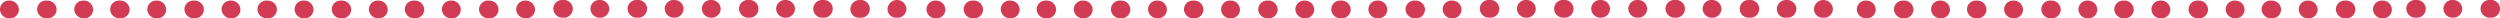 <svg xmlns="http://www.w3.org/2000/svg" width="644.916" height="4.714" viewBox="0 0 644.916 4.714">
    <defs>
        <style>
            .cls-1{fill:#d13c54}
        </style>
    </defs>
    <g id="Group_1997" data-name="Group 1997" transform="translate(-639 -446.839)">
        <g id="Group_1994" data-name="Group 1994" transform="translate(755.42 446.839)">
            <g id="Group_1986" data-name="Group 1986" transform="translate(-12)">
                <path id="Path_16408" d="M0 37.081A2.279 2.279 0 0 1 2.433 34.8h.152a2.373 2.373 0 0 1 2.433 2.281 2.279 2.279 0 0 1-2.433 2.281h-.152A2.373 2.373 0 0 1 0 37.081zm9.58 0a2.279 2.279 0 0 1 2.432-2.281 2.373 2.373 0 0 1 2.433 2.281 2.239 2.239 0 0 1-2.281 2.281h-.3a2.339 2.339 0 0 1-2.284-2.281zm9.58 0a2.279 2.279 0 0 1 2.432-2.281h.152a2.373 2.373 0 0 1 2.433 2.281 2.279 2.279 0 0 1-2.433 2.281h-.152a2.373 2.373 0 0 1-2.433-2.281zm9.58 0a2.279 2.279 0 0 1 2.432-2.281 2.373 2.373 0 0 1 2.428 2.281 2.239 2.239 0 0 1-2.281 2.281h-.152a2.373 2.373 0 0 1-2.428-2.281z" class="cls-1" data-name="Path 16408" transform="translate(0 -34.648)"/>
                <path id="Path_16418" d="M0 37.081A2.279 2.279 0 0 1 2.433 34.8h.152a2.373 2.373 0 0 1 2.433 2.281 2.279 2.279 0 0 1-2.433 2.281h-.152A2.373 2.373 0 0 1 0 37.081zm9.58 0a2.279 2.279 0 0 1 2.432-2.281 2.373 2.373 0 0 1 2.433 2.281 2.239 2.239 0 0 1-2.281 2.281h-.3a2.339 2.339 0 0 1-2.284-2.281zm9.58 0a2.279 2.279 0 0 1 2.432-2.281h.152a2.373 2.373 0 0 1 2.433 2.281 2.279 2.279 0 0 1-2.433 2.281h-.152a2.373 2.373 0 0 1-2.433-2.281zm9.58 0a2.279 2.279 0 0 1 2.432-2.281 2.373 2.373 0 0 1 2.428 2.281 2.239 2.239 0 0 1-2.281 2.281h-.152a2.373 2.373 0 0 1-2.428-2.281z" class="cls-1" data-name="Path 16418" transform="translate(-38 -34.648)"/>
                <path id="Path_16419" d="M0 37.081A2.279 2.279 0 0 1 2.433 34.8h.152a2.373 2.373 0 0 1 2.433 2.281 2.279 2.279 0 0 1-2.433 2.281h-.152A2.373 2.373 0 0 1 0 37.081zm9.58 0a2.279 2.279 0 0 1 2.432-2.281 2.373 2.373 0 0 1 2.433 2.281 2.239 2.239 0 0 1-2.281 2.281h-.3a2.339 2.339 0 0 1-2.284-2.281zm9.58 0a2.279 2.279 0 0 1 2.432-2.281h.152a2.373 2.373 0 0 1 2.433 2.281 2.279 2.279 0 0 1-2.433 2.281h-.152a2.373 2.373 0 0 1-2.433-2.281zm9.58 0a2.279 2.279 0 0 1 2.432-2.281 2.373 2.373 0 0 1 2.428 2.281 2.239 2.239 0 0 1-2.281 2.281h-.152a2.373 2.373 0 0 1-2.428-2.281z" class="cls-1" data-name="Path 16419" transform="translate(-76 -34.648)"/>
                <path id="Path_16420" d="M9.58 37.081a2.279 2.279 0 0 1 2.432-2.281 2.373 2.373 0 0 1 2.433 2.281 2.239 2.239 0 0 1-2.281 2.281h-.3a2.339 2.339 0 0 1-2.284-2.281zm9.58 0a2.279 2.279 0 0 1 2.432-2.281h.152a2.373 2.373 0 0 1 2.433 2.281 2.279 2.279 0 0 1-2.433 2.281h-.152a2.373 2.373 0 0 1-2.433-2.281zm9.58 0a2.279 2.279 0 0 1 2.432-2.281 2.373 2.373 0 0 1 2.428 2.281 2.239 2.239 0 0 1-2.281 2.281h-.152a2.373 2.373 0 0 1-2.428-2.281z" class="cls-1" data-name="Path 16420" transform="translate(-114 -34.648)"/>
                <path id="Path_16409" d="M25.2 36.981a2.279 2.279 0 0 1 2.433-2.281h.152a2.286 2.286 0 1 1 0 4.562h-.152a2.373 2.373 0 0 1-2.433-2.281zm9.58 0a2.279 2.279 0 0 1 2.432-2.281 2.373 2.373 0 0 1 2.433 2.281 2.339 2.339 0 0 1-2.281 2.281h-.152a2.373 2.373 0 0 1-2.432-2.281zm9.58 0a2.279 2.279 0 0 1 2.432-2.281h.152a2.286 2.286 0 1 1 0 4.562h-.152a2.373 2.373 0 0 1-2.433-2.281zm9.58 0a2.279 2.279 0 0 1 2.432-2.281 2.373 2.373 0 0 1 2.428 2.281 2.339 2.339 0 0 1-2.281 2.281h-.152a2.373 2.373 0 0 1-2.428-2.281zm9.58 0a2.279 2.279 0 0 1 2.431-2.281 2.373 2.373 0 0 1 2.433 2.281 2.339 2.339 0 0 1-2.284 2.281h-.152a2.373 2.373 0 0 1-2.43-2.281zm9.58 0a2.279 2.279 0 0 1 2.431-2.281h.152a2.286 2.286 0 1 1 0 4.562h-.152a2.373 2.373 0 0 1-2.431-2.281zm9.58 0a2.279 2.279 0 0 1 2.43-2.281 2.373 2.373 0 0 1 2.433 2.281 2.339 2.339 0 0 1-2.281 2.281h-.152a2.373 2.373 0 0 1-2.433-2.281zm9.58 0a2.279 2.279 0 0 1 2.43-2.281h.152a2.286 2.286 0 1 1 0 4.562h-.152a2.28 2.28 0 0 1-2.433-2.281z" class="cls-1" data-name="Path 16409" transform="translate(13.118 -34.7)"/>
                <path id="Path_16410" d="M75.6 36.981a2.373 2.373 0 0 1 2.433-2.281h.152a2.373 2.373 0 0 1 2.433 2.281 2.279 2.279 0 0 1-2.433 2.281h-.152a2.2 2.2 0 0 1-2.433-2.281zm9.58 0a2.438 2.438 0 0 1 4.866 0 2.239 2.239 0 0 1-2.281 2.281h-.152a2.2 2.2 0 0 1-2.433-2.281z" class="cls-1" data-name="Path 16410" transform="translate(39.354 -34.7)"/>
            </g>
        </g>
        <g id="Group_1995" data-name="Group 1995" transform="translate(994.42 446.839)">
            <g id="Group_1986-2" data-name="Group 1986" transform="translate(-12)">
                <path id="Path_16408-2" d="M0 37.081A2.279 2.279 0 0 1 2.433 34.8h.152a2.373 2.373 0 0 1 2.433 2.281 2.279 2.279 0 0 1-2.433 2.281h-.152A2.373 2.373 0 0 1 0 37.081zm9.58 0a2.279 2.279 0 0 1 2.432-2.281 2.373 2.373 0 0 1 2.433 2.281 2.239 2.239 0 0 1-2.281 2.281h-.3a2.339 2.339 0 0 1-2.284-2.281zm9.58 0a2.279 2.279 0 0 1 2.432-2.281h.152a2.373 2.373 0 0 1 2.433 2.281 2.279 2.279 0 0 1-2.433 2.281h-.152a2.373 2.373 0 0 1-2.433-2.281zm9.58 0a2.279 2.279 0 0 1 2.432-2.281 2.373 2.373 0 0 1 2.428 2.281 2.239 2.239 0 0 1-2.281 2.281h-.152a2.373 2.373 0 0 1-2.428-2.281z" class="cls-1" data-name="Path 16408" transform="translate(0 -34.648)"/>
                <path id="Path_16418-2" d="M0 37.081A2.279 2.279 0 0 1 2.433 34.8h.152a2.373 2.373 0 0 1 2.433 2.281 2.279 2.279 0 0 1-2.433 2.281h-.152A2.373 2.373 0 0 1 0 37.081zm9.58 0a2.279 2.279 0 0 1 2.432-2.281 2.373 2.373 0 0 1 2.433 2.281 2.239 2.239 0 0 1-2.281 2.281h-.3a2.339 2.339 0 0 1-2.284-2.281zm9.58 0a2.279 2.279 0 0 1 2.432-2.281h.152a2.373 2.373 0 0 1 2.433 2.281 2.279 2.279 0 0 1-2.433 2.281h-.152a2.373 2.373 0 0 1-2.433-2.281zm9.58 0a2.279 2.279 0 0 1 2.432-2.281 2.373 2.373 0 0 1 2.428 2.281 2.239 2.239 0 0 1-2.281 2.281h-.152a2.373 2.373 0 0 1-2.428-2.281z" class="cls-1" data-name="Path 16418" transform="translate(-38 -34.648)"/>
                <path id="Path_16419-2" d="M0 37.081A2.279 2.279 0 0 1 2.433 34.8h.152a2.373 2.373 0 0 1 2.433 2.281 2.279 2.279 0 0 1-2.433 2.281h-.152A2.373 2.373 0 0 1 0 37.081zm9.58 0a2.279 2.279 0 0 1 2.432-2.281 2.373 2.373 0 0 1 2.433 2.281 2.239 2.239 0 0 1-2.281 2.281h-.3a2.339 2.339 0 0 1-2.284-2.281zm9.58 0a2.279 2.279 0 0 1 2.432-2.281h.152a2.373 2.373 0 0 1 2.433 2.281 2.279 2.279 0 0 1-2.433 2.281h-.152a2.373 2.373 0 0 1-2.433-2.281zm9.58 0a2.279 2.279 0 0 1 2.432-2.281 2.373 2.373 0 0 1 2.428 2.281 2.239 2.239 0 0 1-2.281 2.281h-.152a2.373 2.373 0 0 1-2.428-2.281z" class="cls-1" data-name="Path 16419" transform="translate(-76 -34.648)"/>
                <path id="Path_16420-2" d="M9.58 37.081a2.279 2.279 0 0 1 2.432-2.281 2.373 2.373 0 0 1 2.433 2.281 2.239 2.239 0 0 1-2.281 2.281h-.3a2.339 2.339 0 0 1-2.284-2.281zm9.58 0a2.279 2.279 0 0 1 2.432-2.281h.152a2.373 2.373 0 0 1 2.433 2.281 2.279 2.279 0 0 1-2.433 2.281h-.152a2.373 2.373 0 0 1-2.433-2.281zm9.58 0a2.279 2.279 0 0 1 2.432-2.281 2.373 2.373 0 0 1 2.428 2.281 2.239 2.239 0 0 1-2.281 2.281h-.152a2.373 2.373 0 0 1-2.428-2.281z" class="cls-1" data-name="Path 16420" transform="translate(-114 -34.648)"/>
                <path id="Path_16409-2" d="M25.2 36.981a2.279 2.279 0 0 1 2.433-2.281h.152a2.286 2.286 0 1 1 0 4.562h-.152a2.373 2.373 0 0 1-2.433-2.281zm9.58 0a2.279 2.279 0 0 1 2.432-2.281 2.373 2.373 0 0 1 2.433 2.281 2.339 2.339 0 0 1-2.281 2.281h-.152a2.373 2.373 0 0 1-2.432-2.281zm9.58 0a2.279 2.279 0 0 1 2.432-2.281h.152a2.286 2.286 0 1 1 0 4.562h-.152a2.373 2.373 0 0 1-2.433-2.281zm9.58 0a2.279 2.279 0 0 1 2.432-2.281 2.373 2.373 0 0 1 2.428 2.281 2.339 2.339 0 0 1-2.281 2.281h-.152a2.373 2.373 0 0 1-2.428-2.281zm9.58 0a2.279 2.279 0 0 1 2.431-2.281 2.373 2.373 0 0 1 2.433 2.281 2.339 2.339 0 0 1-2.284 2.281h-.152a2.373 2.373 0 0 1-2.43-2.281zm9.58 0a2.279 2.279 0 0 1 2.431-2.281h.152a2.286 2.286 0 1 1 0 4.562h-.152a2.373 2.373 0 0 1-2.431-2.281zm9.58 0a2.279 2.279 0 0 1 2.43-2.281 2.373 2.373 0 0 1 2.433 2.281 2.339 2.339 0 0 1-2.281 2.281h-.152a2.373 2.373 0 0 1-2.433-2.281zm9.58 0a2.279 2.279 0 0 1 2.43-2.281h.152a2.286 2.286 0 1 1 0 4.562h-.152a2.28 2.28 0 0 1-2.433-2.281z" class="cls-1" data-name="Path 16409" transform="translate(13.118 -34.7)"/>
                <path id="Path_16410-2" d="M75.6 36.981a2.373 2.373 0 0 1 2.433-2.281h.152a2.373 2.373 0 0 1 2.433 2.281 2.279 2.279 0 0 1-2.433 2.281h-.152a2.2 2.2 0 0 1-2.433-2.281zm9.58 0a2.438 2.438 0 0 1 4.866 0 2.239 2.239 0 0 1-2.281 2.281h-.152a2.2 2.2 0 0 1-2.433-2.281z" class="cls-1" data-name="Path 16410" transform="translate(39.354 -34.7)"/>
            </g>
        </g>
        <path id="Path_16409-3" d="M25.2 36.981a2.279 2.279 0 0 1 2.433-2.281h.152a2.286 2.286 0 1 1 0 4.562h-.152a2.373 2.373 0 0 1-2.433-2.281zm9.58 0a2.279 2.279 0 0 1 2.432-2.281 2.373 2.373 0 0 1 2.433 2.281 2.339 2.339 0 0 1-2.281 2.281h-.152a2.373 2.373 0 0 1-2.432-2.281zm9.58 0a2.279 2.279 0 0 1 2.432-2.281h.152a2.286 2.286 0 1 1 0 4.562h-.152a2.373 2.373 0 0 1-2.433-2.281z" class="cls-1" data-name="Path 16409" transform="translate(1234.539 412.139)"/>
        <g id="Group_2298" data-name="Group 2298" transform="translate(1234.42 446.839)">
            <g id="Group_1986-3" data-name="Group 1986" transform="translate(-12)">
                <path id="Path_16408-3" d="M0 37.081A2.279 2.279 0 0 1 2.433 34.8h.152a2.373 2.373 0 0 1 2.433 2.281 2.279 2.279 0 0 1-2.433 2.281h-.152A2.373 2.373 0 0 1 0 37.081zm9.58 0a2.279 2.279 0 0 1 2.432-2.281 2.373 2.373 0 0 1 2.433 2.281 2.239 2.239 0 0 1-2.281 2.281h-.3a2.339 2.339 0 0 1-2.284-2.281zm9.58 0a2.279 2.279 0 0 1 2.432-2.281h.152a2.373 2.373 0 0 1 2.433 2.281 2.279 2.279 0 0 1-2.433 2.281h-.152a2.373 2.373 0 0 1-2.433-2.281zm9.58 0a2.279 2.279 0 0 1 2.432-2.281 2.373 2.373 0 0 1 2.428 2.281 2.239 2.239 0 0 1-2.281 2.281h-.152a2.373 2.373 0 0 1-2.428-2.281z" class="cls-1" data-name="Path 16408" transform="translate(0 -34.648)"/>
                <path id="Path_16418-3" d="M0 37.081A2.279 2.279 0 0 1 2.433 34.8h.152a2.373 2.373 0 0 1 2.433 2.281 2.279 2.279 0 0 1-2.433 2.281h-.152A2.373 2.373 0 0 1 0 37.081zm9.58 0a2.279 2.279 0 0 1 2.432-2.281 2.373 2.373 0 0 1 2.433 2.281 2.239 2.239 0 0 1-2.281 2.281h-.3a2.339 2.339 0 0 1-2.284-2.281zm9.58 0a2.279 2.279 0 0 1 2.432-2.281h.152a2.373 2.373 0 0 1 2.433 2.281 2.279 2.279 0 0 1-2.433 2.281h-.152a2.373 2.373 0 0 1-2.433-2.281zm9.58 0a2.279 2.279 0 0 1 2.432-2.281 2.373 2.373 0 0 1 2.428 2.281 2.239 2.239 0 0 1-2.281 2.281h-.152a2.373 2.373 0 0 1-2.428-2.281z" class="cls-1" data-name="Path 16418" transform="translate(-38 -34.648)"/>
                <path id="Path_16419-3" d="M0 37.081A2.279 2.279 0 0 1 2.433 34.8h.152a2.373 2.373 0 0 1 2.433 2.281 2.279 2.279 0 0 1-2.433 2.281h-.152A2.373 2.373 0 0 1 0 37.081zm9.58 0a2.279 2.279 0 0 1 2.432-2.281 2.373 2.373 0 0 1 2.433 2.281 2.239 2.239 0 0 1-2.281 2.281h-.3a2.339 2.339 0 0 1-2.284-2.281zm9.58 0a2.279 2.279 0 0 1 2.432-2.281h.152a2.373 2.373 0 0 1 2.433 2.281 2.279 2.279 0 0 1-2.433 2.281h-.152a2.373 2.373 0 0 1-2.433-2.281zm9.58 0a2.279 2.279 0 0 1 2.432-2.281 2.373 2.373 0 0 1 2.428 2.281 2.239 2.239 0 0 1-2.281 2.281h-.152a2.373 2.373 0 0 1-2.428-2.281z" class="cls-1" data-name="Path 16419" transform="translate(-76 -34.648)"/>
                <path id="Path_16420-3" d="M9.58 37.081a2.279 2.279 0 0 1 2.432-2.281 2.373 2.373 0 0 1 2.433 2.281 2.239 2.239 0 0 1-2.281 2.281h-.3a2.339 2.339 0 0 1-2.284-2.281zm9.58 0a2.279 2.279 0 0 1 2.432-2.281h.152a2.373 2.373 0 0 1 2.433 2.281 2.279 2.279 0 0 1-2.433 2.281h-.152a2.373 2.373 0 0 1-2.433-2.281zm9.58 0a2.279 2.279 0 0 1 2.432-2.281 2.373 2.373 0 0 1 2.428 2.281 2.239 2.239 0 0 1-2.281 2.281h-.152a2.373 2.373 0 0 1-2.428-2.281z" class="cls-1" data-name="Path 16420" transform="translate(-114 -34.648)"/>
            </g>
        </g>
    </g>
</svg>
